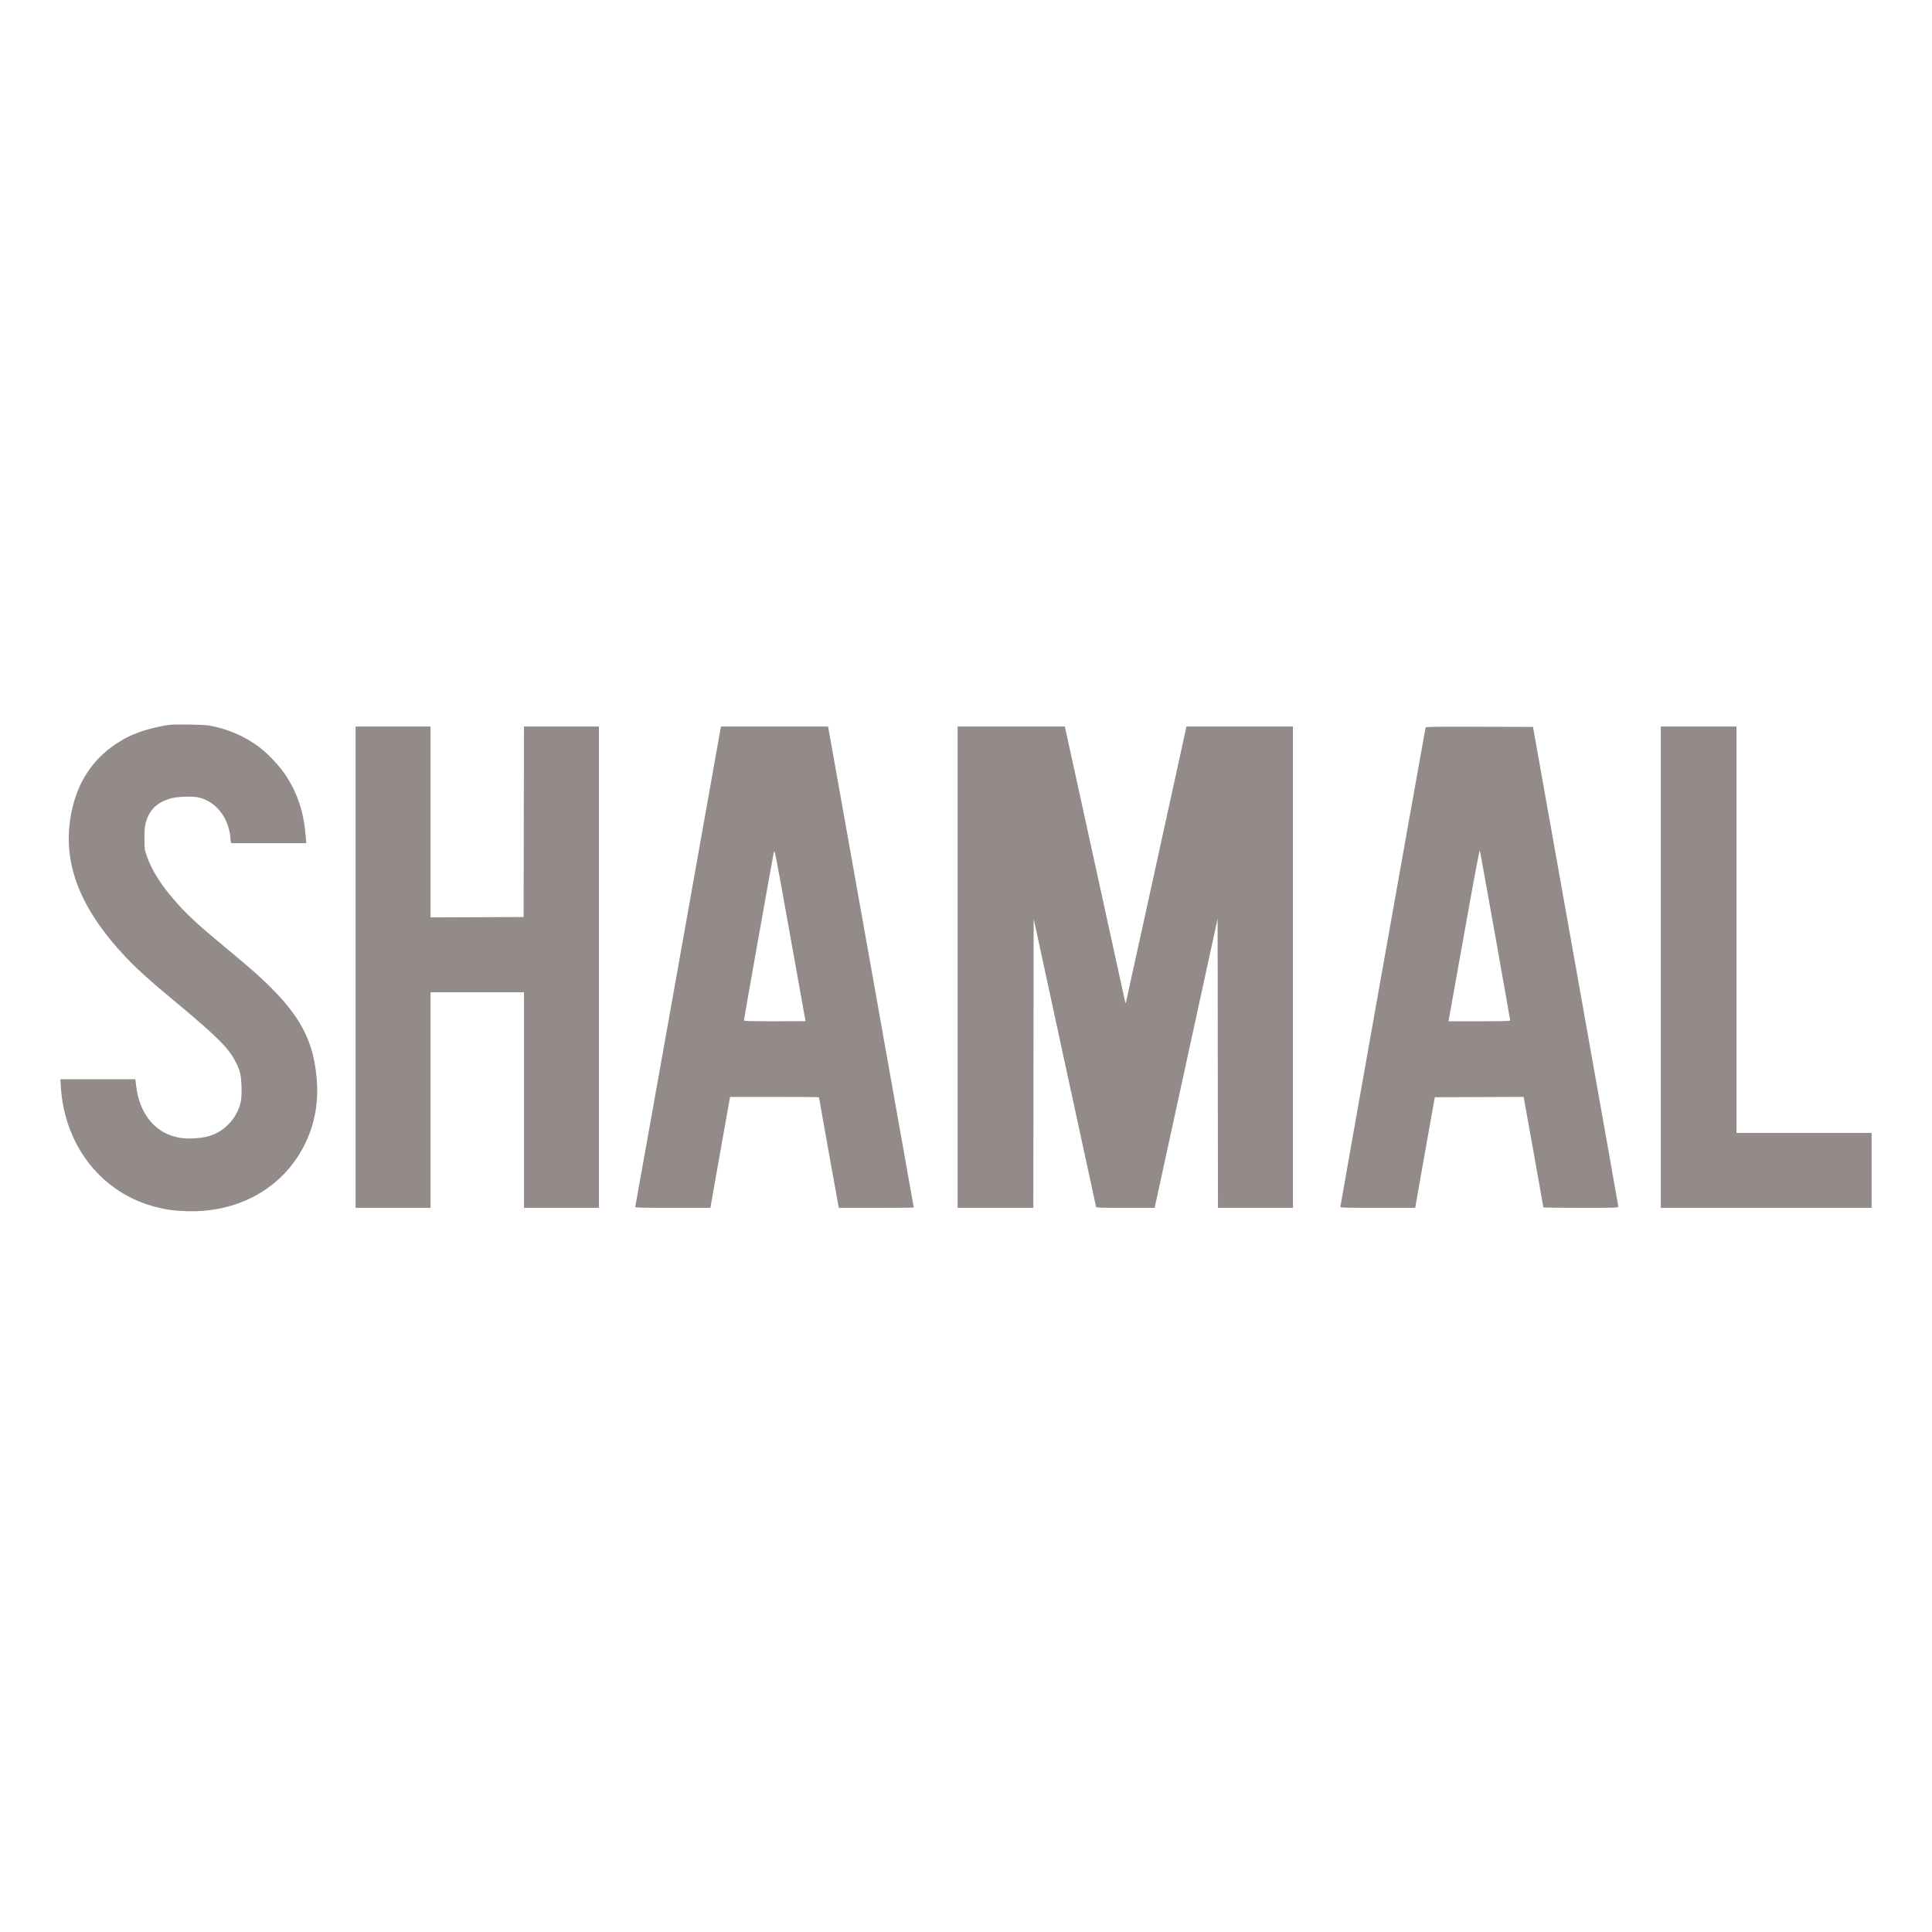 <svg width="512" height="512" viewBox="0 0 512 512" fill="none" xmlns="http://www.w3.org/2000/svg">
<path fill-rule="evenodd" clip-rule="evenodd" d="M44.647 192.117C42.76 192.373 39.285 193.192 37.605 193.775C34.892 194.717 32.899 195.7 30.634 197.214C24.485 201.321 20.521 207.406 18.952 215.146C16.321 228.129 20.791 240.241 33.064 253.382C35.934 256.455 39.477 259.681 45.115 264.354C54.882 272.45 58.694 275.953 60.828 278.795C61.998 280.352 63.179 282.667 63.601 284.226C64.065 285.942 64.168 290.441 63.781 292.093C63.249 294.362 62.15 296.344 60.519 297.978C58.087 300.414 55.437 301.489 51.386 301.682C48.869 301.802 47.274 301.596 45.256 300.892C40.25 299.144 36.884 294.357 36.096 287.863L35.871 286.005H25.936H16L16.123 288.019C17.082 303.736 27.1 316.343 41.46 319.907C44.365 320.628 45.732 320.818 49.053 320.962C61.422 321.498 72.305 316.339 78.638 306.938C82.784 300.784 84.588 293.636 83.94 285.931C82.952 274.174 78.333 266.826 64.599 255.165C63.406 254.152 60.537 251.755 58.225 249.838C52.944 245.461 49.694 242.466 47.178 239.656C42.802 234.769 40.322 230.917 38.881 226.769C38.305 225.112 38.281 224.923 38.283 222.138C38.285 219.926 38.366 218.945 38.623 218.018C39.581 214.56 41.698 212.539 45.397 211.551C46.952 211.136 50.784 210.975 52.275 211.263C56.333 212.046 59.549 215.307 60.678 219.78C60.883 220.595 61.052 221.564 61.054 221.934C61.055 222.304 61.107 222.796 61.169 223.028L61.282 223.449H71.223H81.163L81.038 221.81C80.553 215.46 78.963 210.485 75.906 205.75C74.205 203.117 71.18 199.867 68.644 197.948C64.908 195.123 59.965 193.009 55.339 192.26C53.754 192.003 46.222 191.902 44.647 192.117ZM94.235 256.319V320.093H104.171H114.107V291.531V262.968H126.481H138.855V291.531V320.093H148.791H158.727V256.319V192.546H148.792H138.856L138.808 217.784L138.761 243.022L126.434 243.07L114.107 243.118V217.832V192.546H104.171H94.235V256.319ZM179.737 256.085C173.513 291.032 168.382 319.73 168.334 319.859C168.266 320.044 170.328 320.093 178.252 320.092L188.255 320.091L190.104 309.65C191.121 303.908 192.296 297.292 192.715 294.949L193.476 290.688H205.255C211.733 290.688 217.033 290.733 217.033 290.789C217.033 290.938 221.876 317.953 222.11 319.11L222.309 320.093H232.232C237.69 320.093 242.155 320.053 242.155 320.005C242.155 319.889 219.688 193.73 219.548 193.061L219.44 192.546H205.246H191.053L179.737 256.085ZM253.778 256.319V320.093H263.808H273.838L273.885 281.78L273.932 243.467L282.148 281.452C286.667 302.344 290.406 319.585 290.457 319.765C290.543 320.071 291.077 320.093 298.27 320.093H305.991L314.334 281.787L322.677 243.48L322.724 281.787L322.771 320.093H332.707H342.643V256.319V192.546H328.53H314.416L306.47 228.834C302.099 248.793 298.468 265.332 298.401 265.589C298.296 265.987 298.251 265.919 298.088 265.121C297.983 264.606 294.365 248.067 290.047 228.366L282.196 192.546H267.987H253.778V256.319ZM377.802 192.779C377.688 193.131 355.199 319.587 355.202 319.859C355.204 320.043 357.314 320.093 365.124 320.093H375.043L375.257 318.829C375.374 318.134 376.543 311.538 377.855 304.173L380.239 290.781L391.996 290.733L403.753 290.685L403.85 291.108C403.979 291.671 409.01 319.809 409.01 319.969C409.01 320.037 413.482 320.093 418.947 320.093C428.288 320.093 428.882 320.073 428.875 319.765C428.871 319.585 423.781 290.908 417.564 256.038L406.261 192.639L392.069 192.592C380.81 192.553 377.862 192.592 377.802 192.779ZM440.132 256.319V320.093H468.066H496V310.166V300.24H478.096H460.192V246.393V192.546H450.162H440.132V256.319ZM213.465 270.601C213.468 270.626 209.801 270.647 205.315 270.647C197.949 270.647 197.16 270.618 197.16 270.346C197.16 270.041 204.673 227.778 205.064 225.884C205.271 224.881 205.385 225.459 209.367 247.704C211.618 260.271 213.461 270.575 213.465 270.601ZM396.265 248.049C398.428 260.189 400.199 270.239 400.199 270.384C400.199 270.606 398.921 270.647 392.023 270.647H383.848L383.946 270.226C384.001 269.994 385.845 259.703 388.044 247.358C390.944 231.085 392.083 225.058 392.187 225.444C392.266 225.738 394.101 235.91 396.265 248.049Z" fill="#938B8A"/>
</svg>
